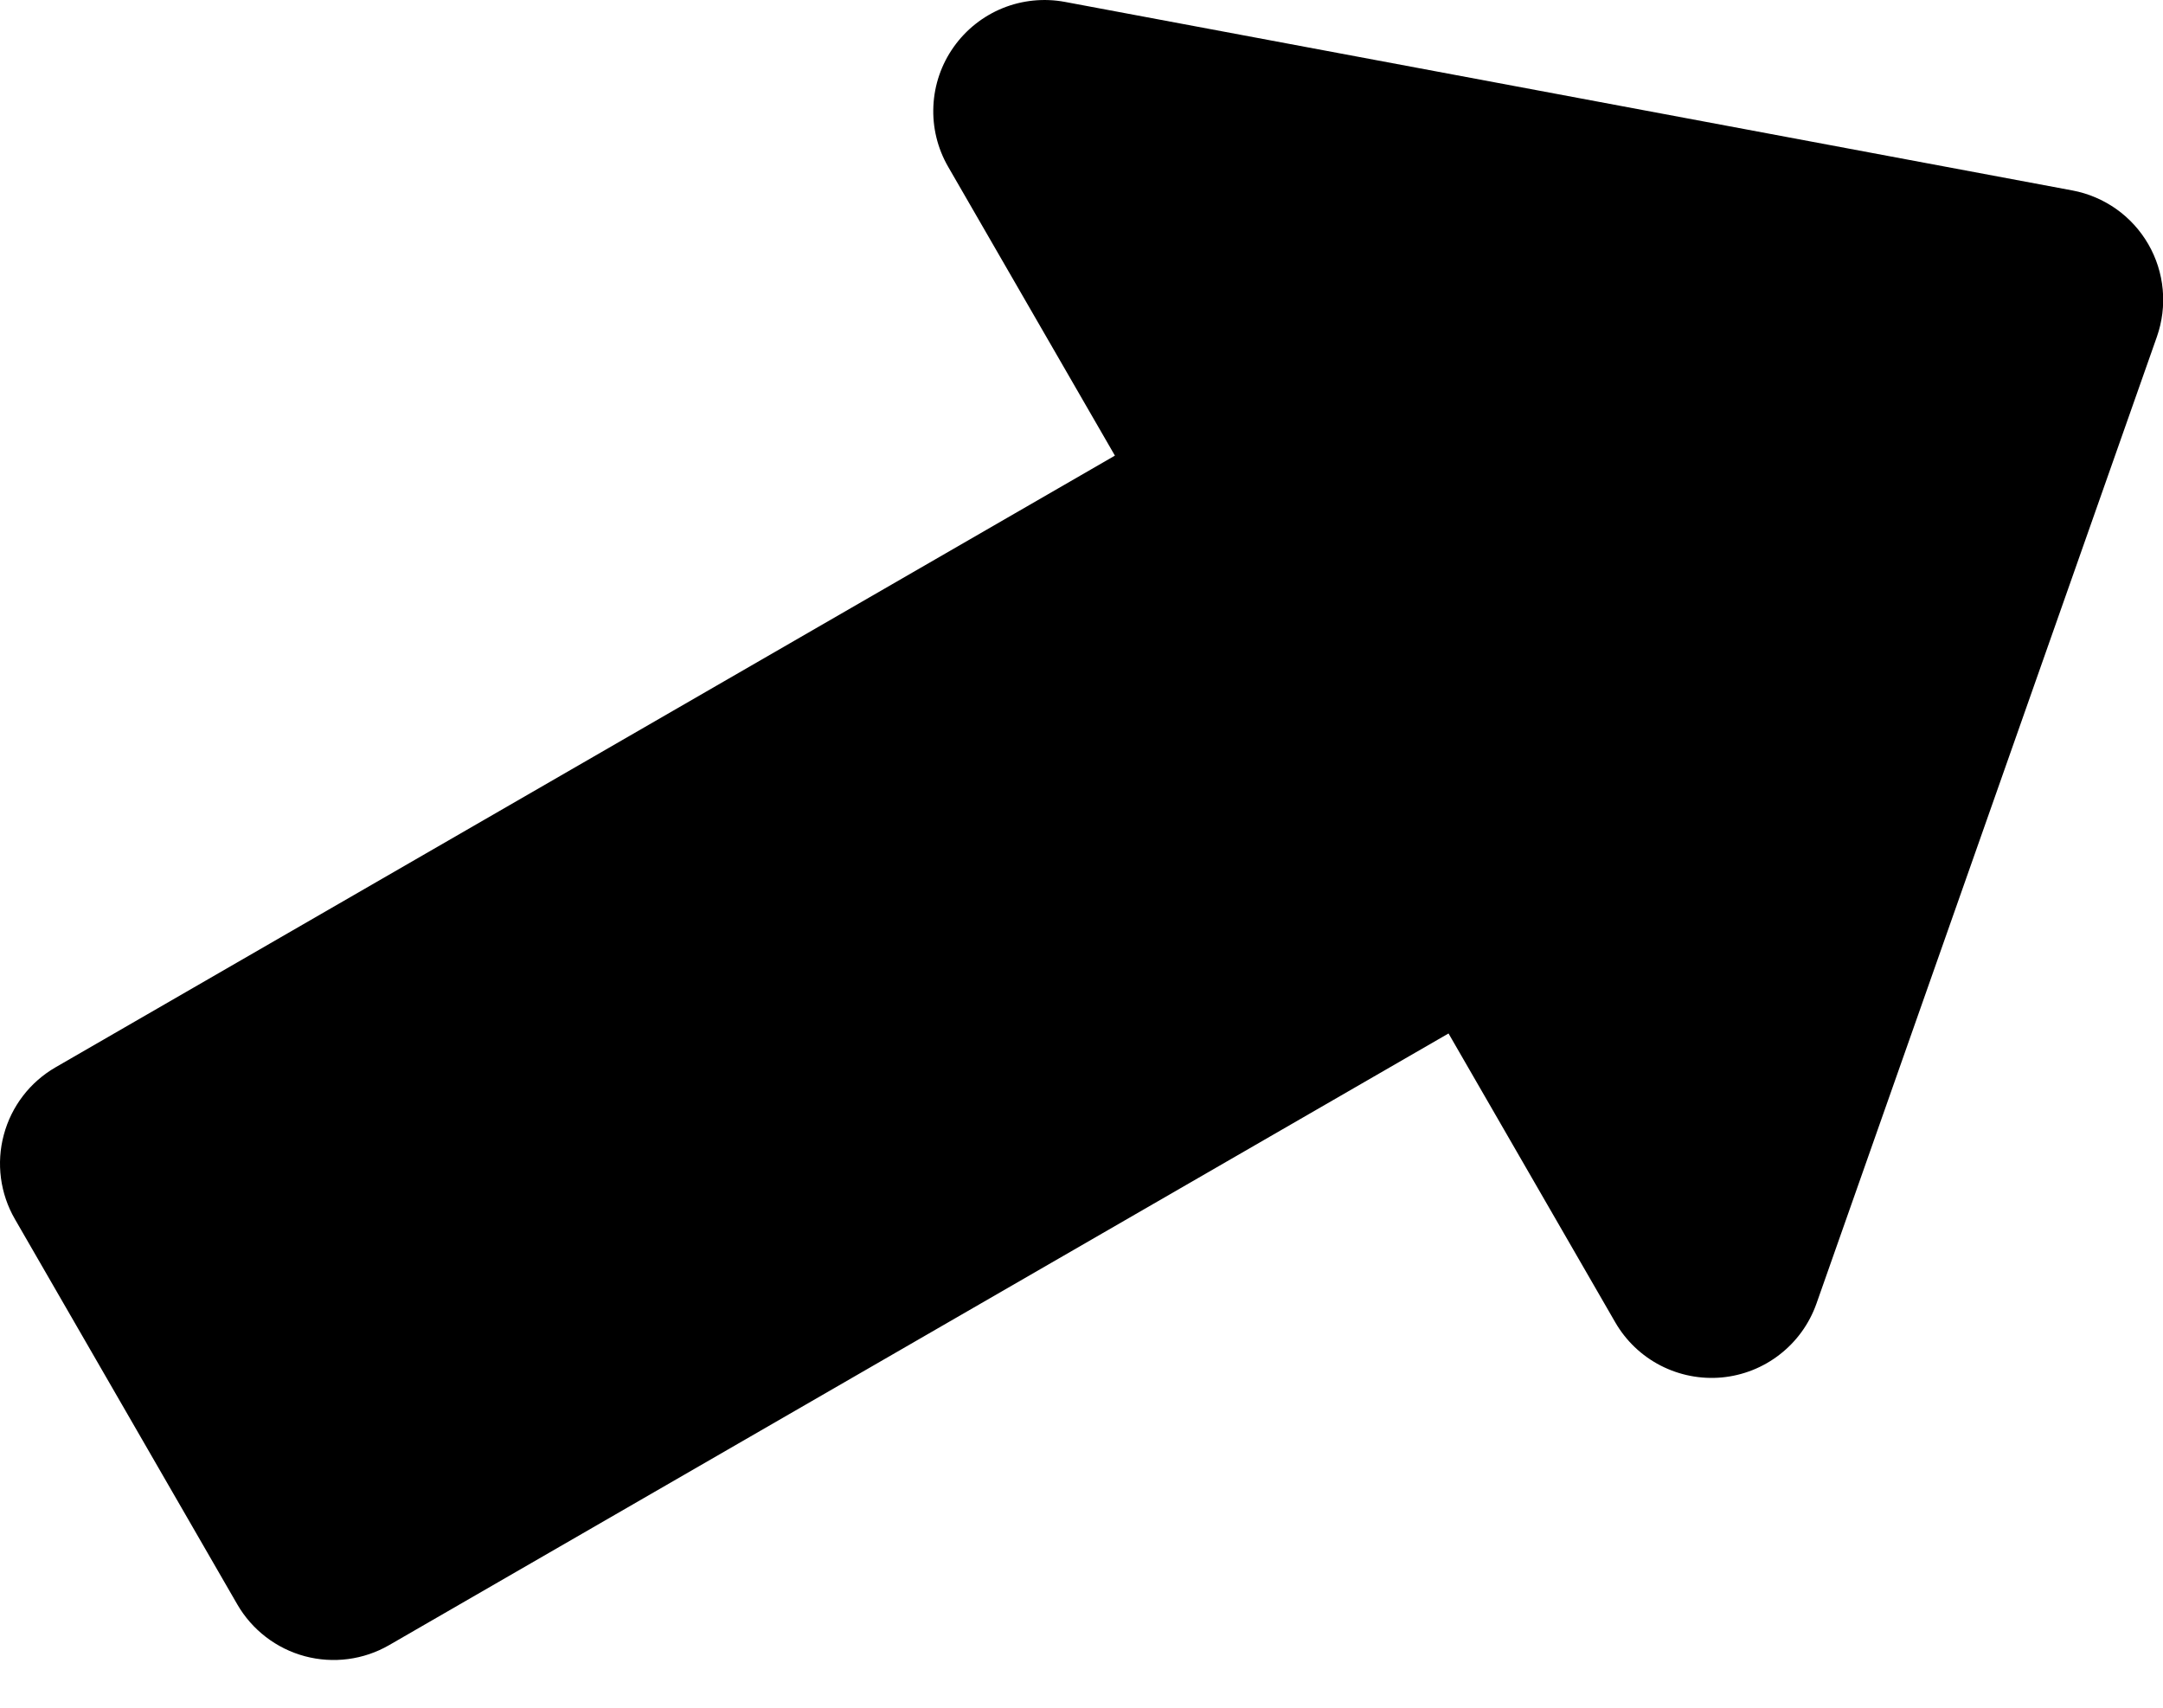 <svg width="38" height="30" viewBox="0 0 38 30" fill="none" xmlns="http://www.w3.org/2000/svg">
    <path d="M36.41 3.346L18.707 0.033C18.34 -0.035 17.961 0.003 17.615 0.143C17.269 0.284 16.971 0.52 16.755 0.825C16.539 1.129 16.415 1.489 16.398 1.862C16.38 2.235 16.47 2.605 16.657 2.929L19.587 8.004L0.977 18.749C0.528 19.008 0.201 19.434 0.067 19.935C-0.068 20.436 0.003 20.969 0.262 21.417L4.169 28.185C4.428 28.633 4.855 28.961 5.355 29.095C5.856 29.229 6.389 29.159 6.837 28.9L25.448    18.155L28.378 23.231C28.565 23.554 28.84 23.817 29.172 23.988C29.504 24.159 29.878 24.232 30.249 24.198C30.621 24.163 30.975 24.023 31.269 23.793C31.564 23.564 31.786 23.255 31.911 22.903L37.893 5.915C37.986 5.649 38.021 5.366 37.995 5.086C37.969 4.805 37.883 4.534 37.742 4.29C37.601 4.046 37.409 3.835 37.179 3.672C36.949 3.51 36.687 3.398 36.41 3.346Z" fill="currentColor" />
</svg>
